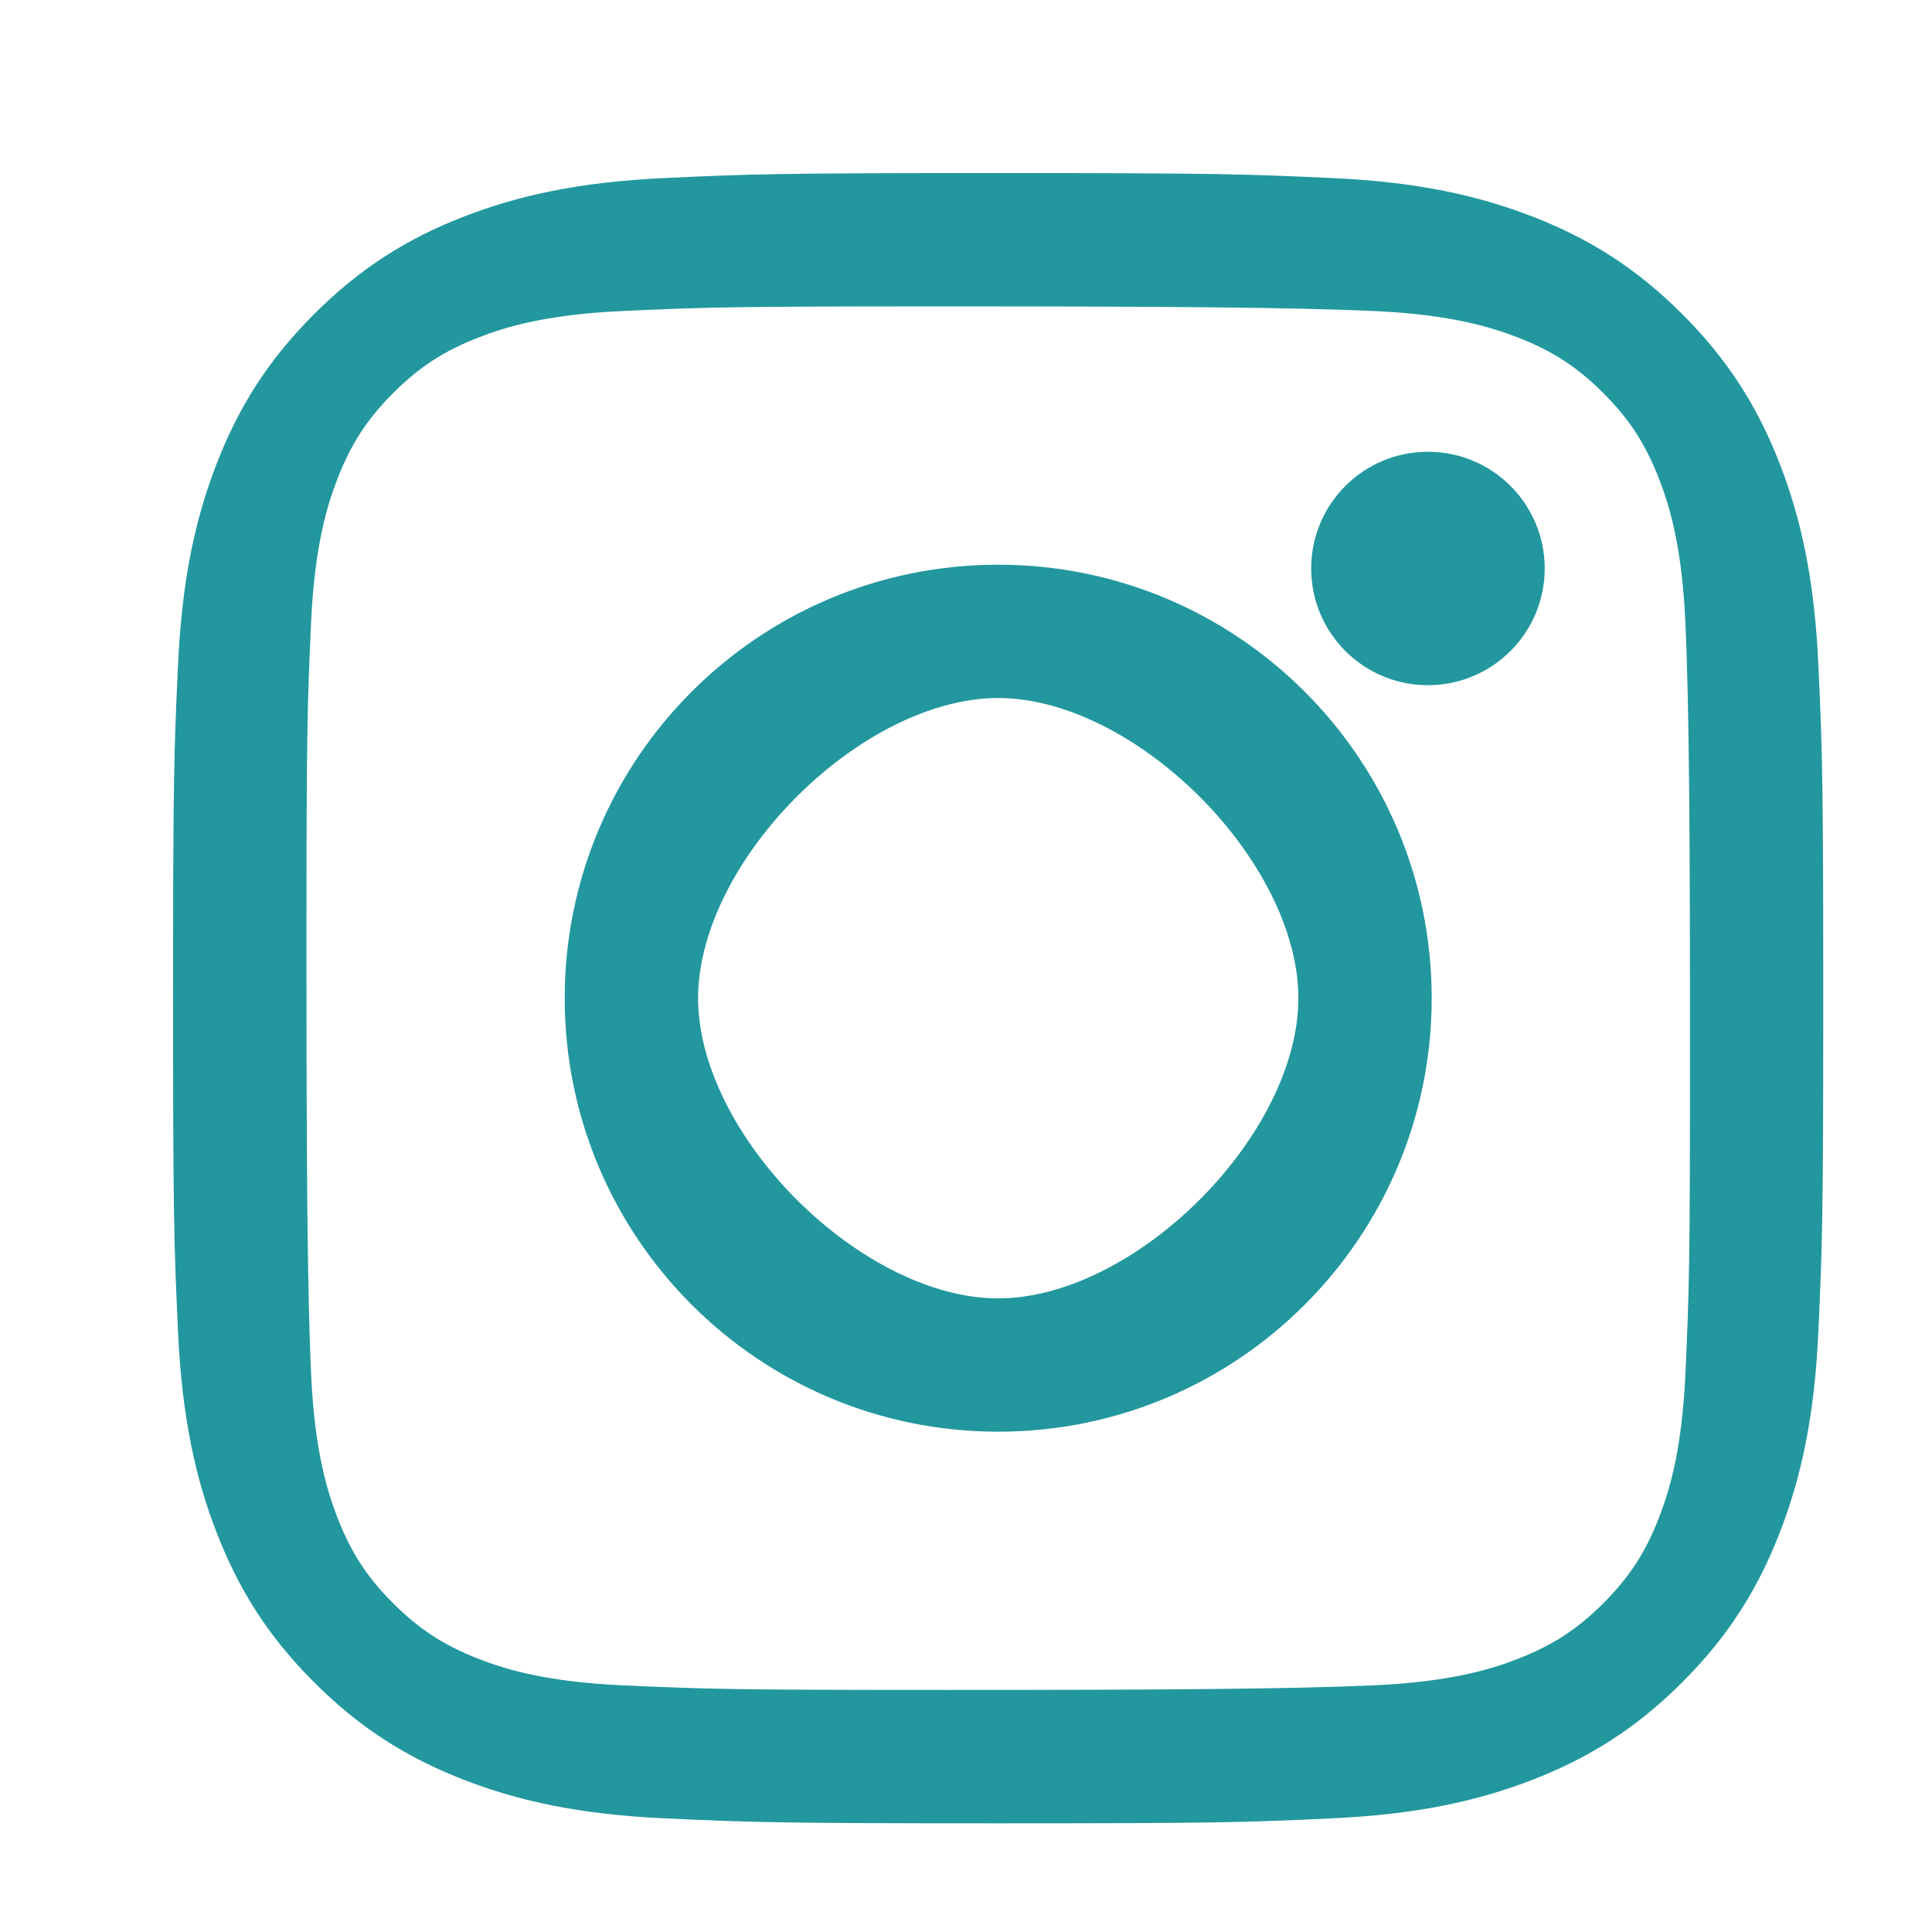 <svg width="24" height="24" viewBox="0 0 24 24" fill="none" xmlns="http://www.w3.org/2000/svg">
<path d="M8.422 12.4C8.422 10.559 10.559 8.421 12.4 8.421C14.241 8.421 16.379 10.559 16.379 12.4C16.379 14.241 14.241 16.379 12.4 16.379C10.559 16.379 8.422 14.241 8.422 12.4ZM7.265 12.4C7.265 15.236 9.564 17.535 12.4 17.535C15.236 17.535 17.535 15.236 17.535 12.4C17.535 9.564 15.236 7.265 12.4 7.265C9.564 7.265 7.265 9.564 7.265 12.4ZM16.538 7.062C16.538 7.724 17.075 8.262 17.738 8.262C18.401 8.262 18.939 7.724 18.939 7.062C18.939 6.399 18.402 5.862 17.738 5.862C17.075 5.862 16.538 6.399 16.538 7.062ZM7.714 21.185C6.74 21.14 6.21 20.978 5.857 20.841C5.391 20.659 5.058 20.443 4.707 20.093C4.357 19.743 4.14 19.41 3.959 18.943C3.822 18.591 3.66 18.061 3.615 17.086C3.567 16.032 3.557 14.425 3.557 11.755C3.557 9.084 3.567 8.769 3.615 7.714C3.66 6.739 3.823 6.21 3.959 5.857C4.141 5.39 4.357 5.057 4.707 4.706C5.057 4.357 5.39 4.139 5.857 3.958C6.21 3.821 6.74 3.659 7.714 3.614C8.769 3.566 9.085 3.556 11.755 3.556C14.425 3.556 16.032 3.567 17.086 3.614C18.061 3.659 18.59 3.822 18.943 3.958C19.41 4.139 19.743 4.357 20.094 4.706C20.443 5.056 20.66 5.39 20.842 5.857C20.979 6.209 21.141 6.739 21.186 7.714C21.234 8.769 21.244 10.375 21.244 13.045C21.244 15.715 21.234 16.032 21.186 17.086C21.141 18.061 20.978 18.591 20.842 18.943C20.66 19.41 20.443 19.743 20.094 20.093C19.744 20.443 19.41 20.659 18.943 20.841C18.591 20.978 18.061 21.14 17.086 21.185C16.032 21.233 14.425 21.243 11.755 21.243C9.085 21.243 8.769 21.233 7.714 21.185ZM8.277 2.461C7.213 2.509 6.486 2.678 5.85 2.925C5.192 3.18 4.635 3.523 4.079 4.079C3.523 4.634 3.18 5.192 2.925 5.85C2.678 6.486 2.509 7.213 2.461 8.277C2.411 9.343 2.4 9.684 2.4 12.4C2.4 15.116 2.411 15.457 2.461 16.523C2.509 17.587 2.678 18.314 2.925 18.95C3.18 19.608 3.522 20.166 4.079 20.721C4.634 21.277 5.192 21.619 5.85 21.875C6.486 22.122 7.213 22.291 8.277 22.339C9.344 22.388 9.684 22.4 12.4 22.4C15.117 22.4 15.457 22.389 16.523 22.339C17.587 22.291 18.314 22.122 18.95 21.875C19.608 21.619 20.165 21.277 20.721 20.721C21.277 20.166 21.619 19.608 21.875 18.95C22.122 18.314 22.292 17.587 22.339 16.523C22.388 15.456 22.399 15.116 22.399 12.4C22.399 9.684 22.388 9.343 22.339 8.277C22.291 7.213 22.122 6.486 21.875 5.85C21.619 5.192 21.277 4.635 20.721 4.079C20.166 3.523 19.608 3.18 18.951 2.925C18.314 2.678 17.587 2.508 16.524 2.461C15.457 2.412 15.117 2.4 12.401 2.4C9.684 2.4 9.344 2.411 8.277 2.461Z" fill="#22979E" stroke="#22979E" stroke-width="0.5"/>
</svg>
